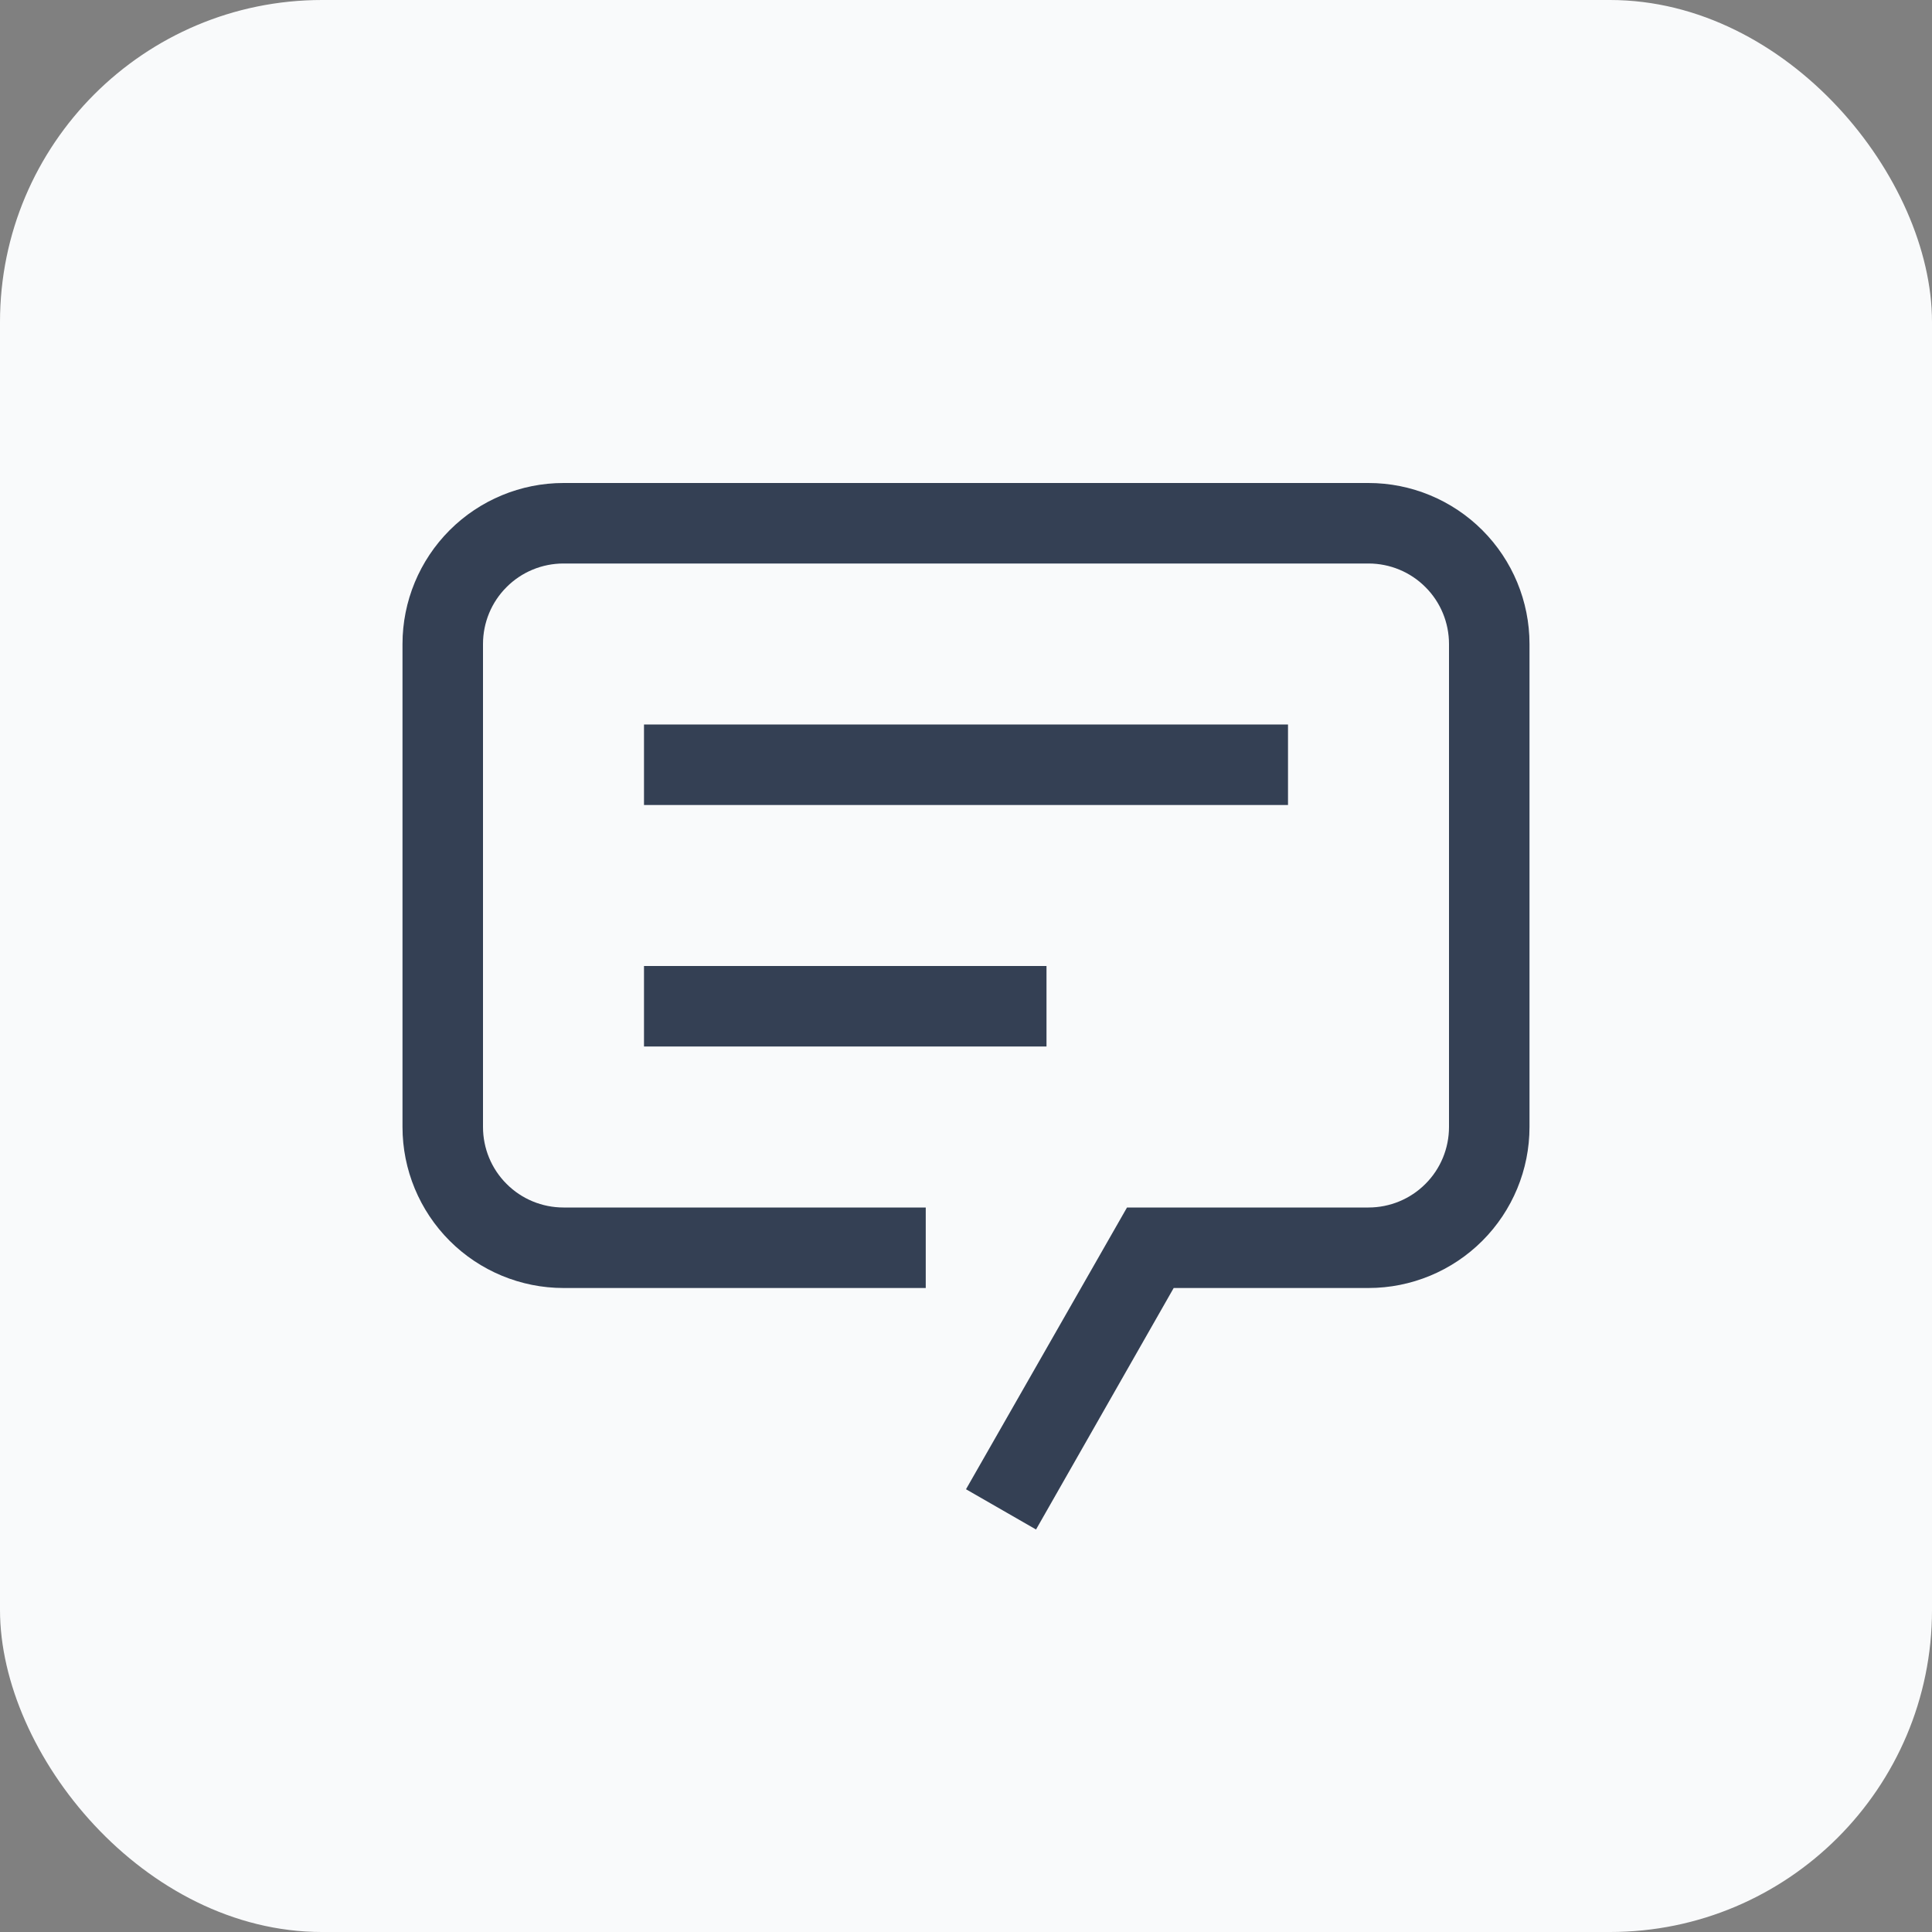 <svg width="24" height="24" viewBox="0 0 24 24" fill="none" xmlns="http://www.w3.org/2000/svg">
<rect x="0" y="0" width="24" height="24" fill="#808080" stroke="none"/>
<rect width="24" height="24" rx="4" fill="#F9FAFB"/>
<path d="M12.87 19L12 18.5L14 15H17C17.265 15 17.52 14.895 17.707 14.707C17.895 14.52 18 14.265 18 14V8C18 7.735 17.895 7.48 17.707 7.293C17.52 7.105 17.265 7 17 7H7C6.735 7 6.48 7.105 6.293 7.293C6.105 7.48 6 7.735 6 8V14C6 14.265 6.105 14.52 6.293 14.707C6.48 14.895 6.735 15 7 15H11.5V16H7C6.47 16 5.961 15.789 5.586 15.414C5.211 15.039 5 14.53 5 14V8C5 7.47 5.211 6.961 5.586 6.586C5.961 6.211 6.47 6 7 6H17C17.53 6 18.039 6.211 18.414 6.586C18.789 6.961 19 7.47 19 8V14C19 14.53 18.789 15.039 18.414 15.414C18.039 15.789 17.53 16 17 16H14.58L12.87 19Z" fill="#344054"/>
<path d="M8 9H16V10H8V9ZM8 12H13V13H8V12Z" fill="#344054"/>
</svg>
